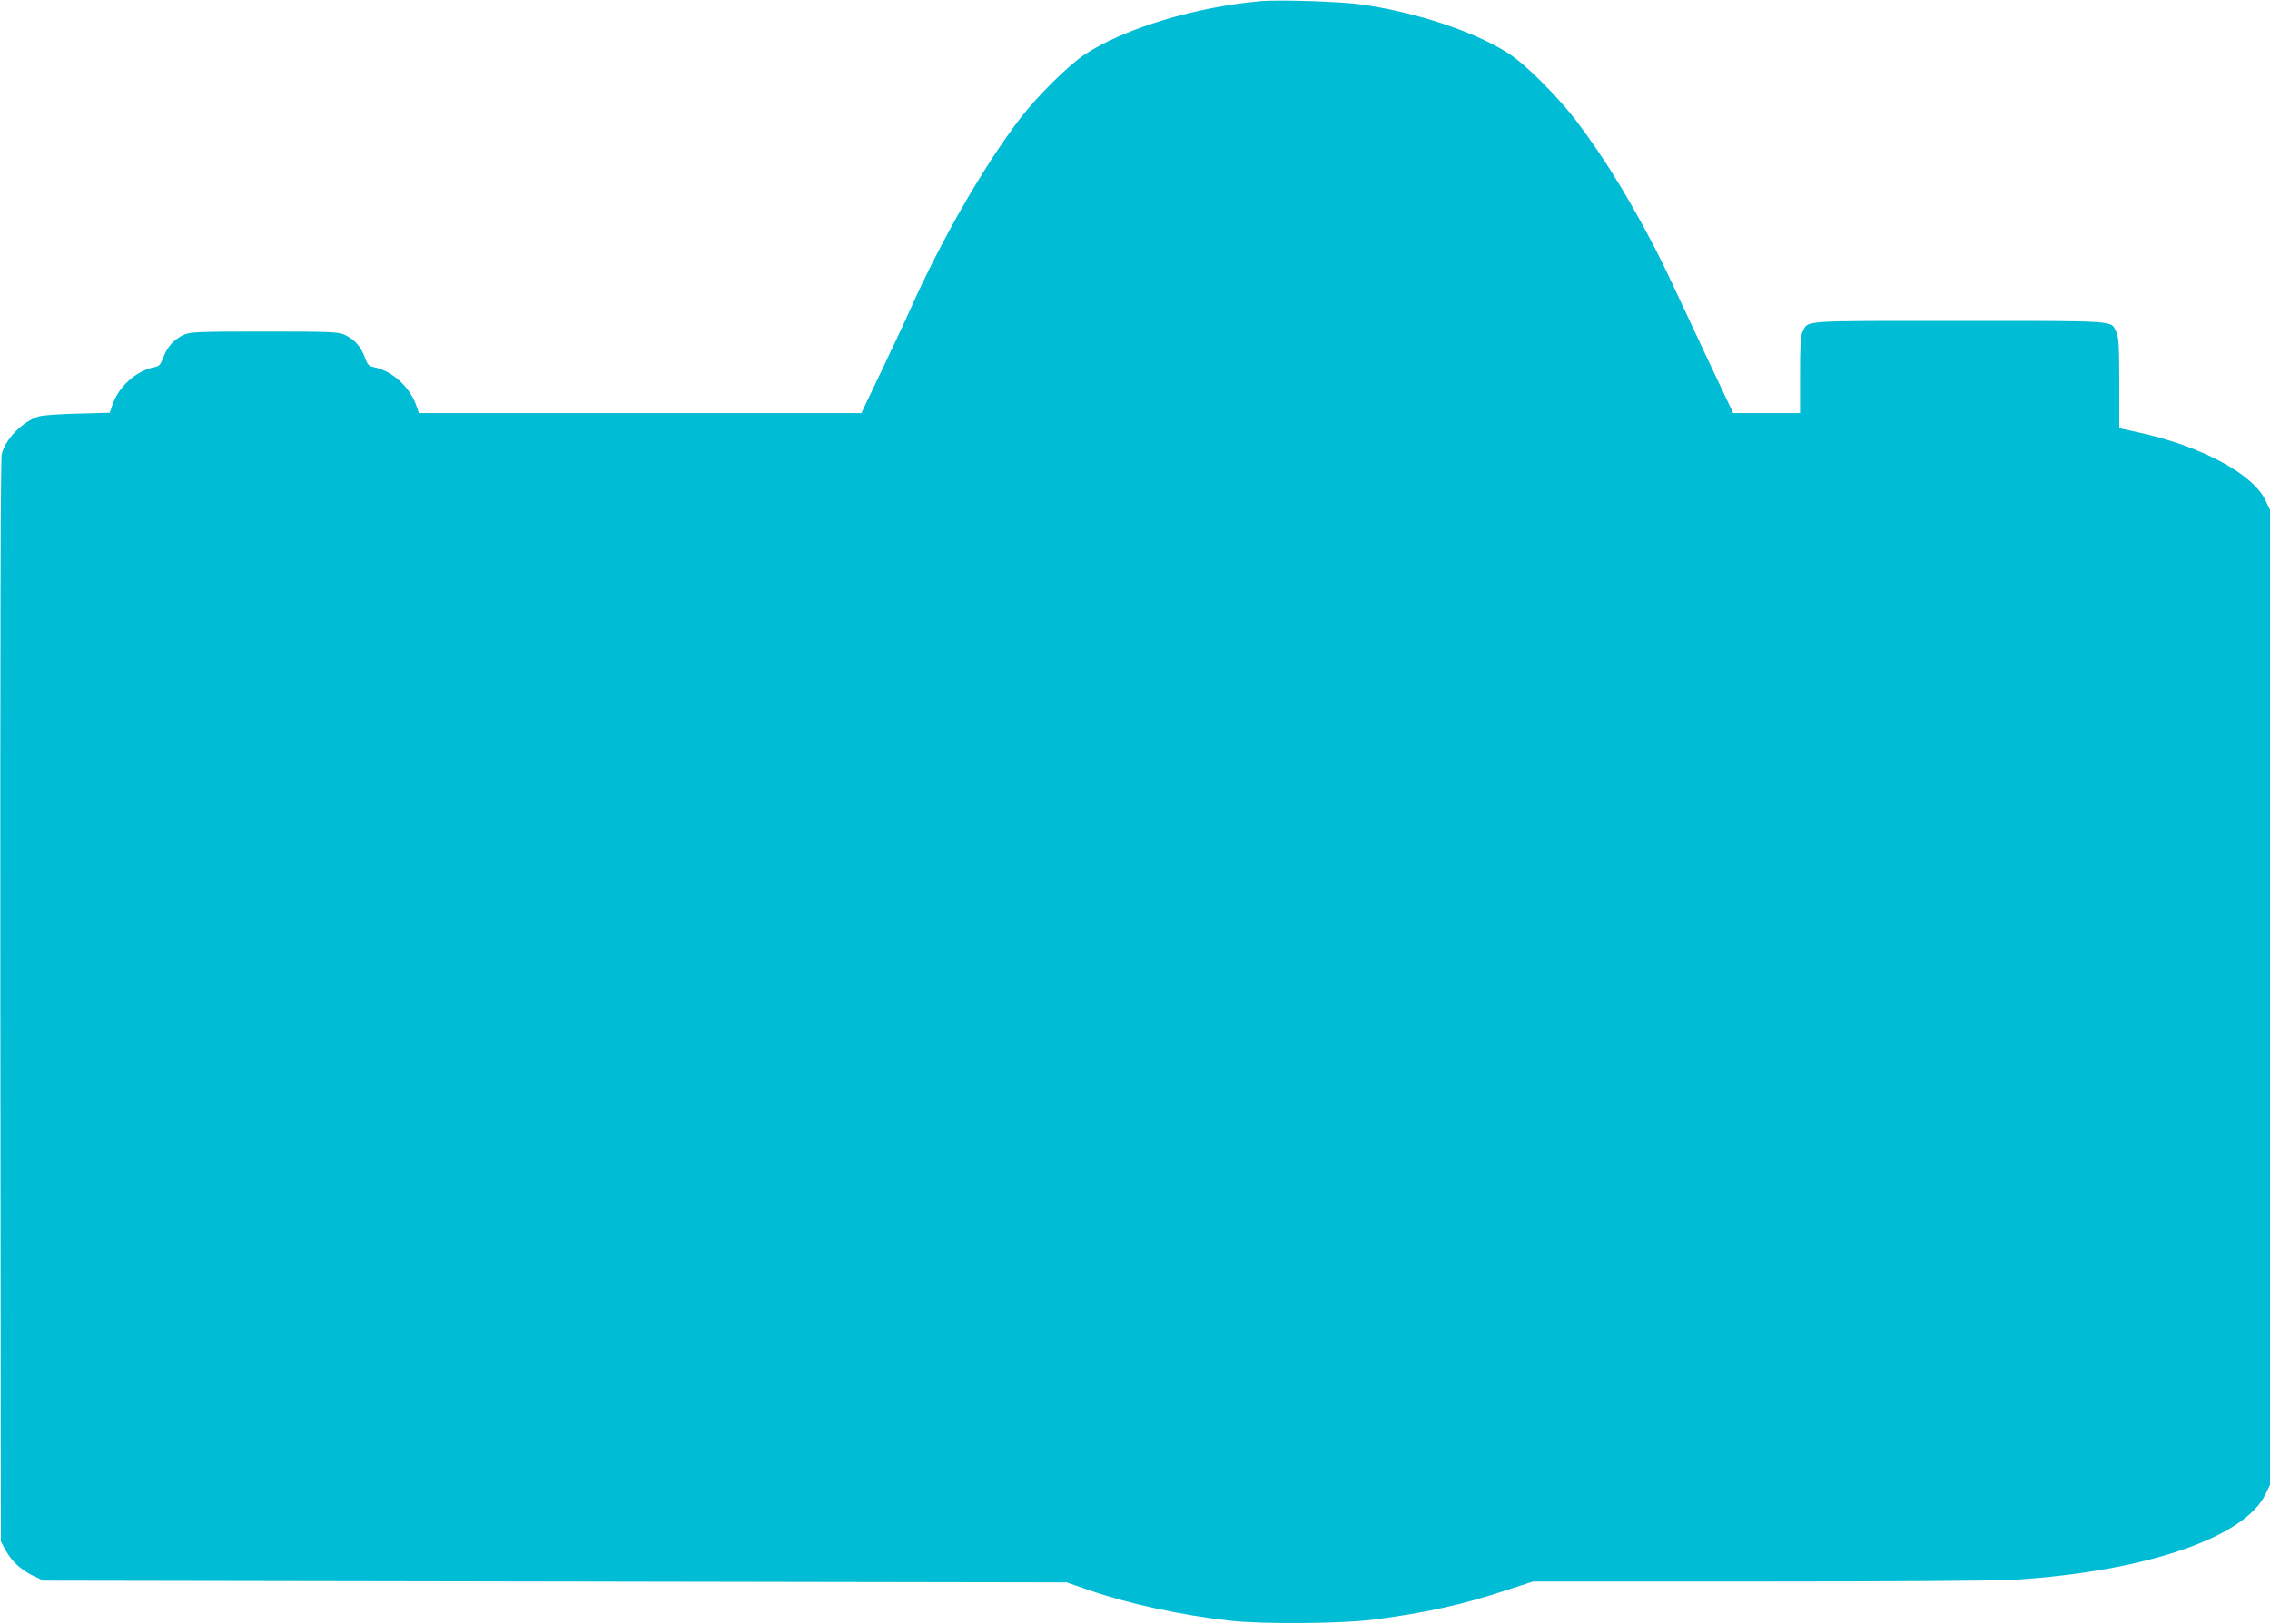 <?xml version="1.0" standalone="no"?>
<!DOCTYPE svg PUBLIC "-//W3C//DTD SVG 20010904//EN"
 "http://www.w3.org/TR/2001/REC-SVG-20010904/DTD/svg10.dtd">
<svg version="1.0" xmlns="http://www.w3.org/2000/svg"
 width="1280pt" height="916pt" viewBox="0 0 1280 916"
 preserveAspectRatio="xMidYMid meet">
<g transform="translate(0,916) scale(0.1,-0.1)"
fill="#00bcd4" stroke="none">
<path d="M7115 9154 c-368 -31 -776 -154 -998 -301 -89 -58 -270 -237 -364
-360 -201 -262 -445 -685 -618 -1073 -25 -58 -99 -214 -162 -347 l-116 -243
-1248 0 -1247 0 -13 38 c-34 105 -135 199 -236 220 -34 7 -40 13 -56 57 -22
61 -59 101 -112 126 -37 17 -72 19 -455 19 -383 0 -418 -2 -455 -19 -53 -25
-92 -67 -114 -127 -17 -43 -23 -50 -55 -56 -100 -21 -197 -109 -232 -211 l-15
-45 -182 -5 c-101 -2 -198 -9 -219 -16 -91 -29 -185 -124 -208 -211 -7 -25 -9
-1037 -8 -3086 l3 -3049 30 -54 c34 -61 89 -110 161 -143 l49 -23 2885 -5
2885 -5 121 -42 c228 -79 522 -143 809 -175 178 -19 615 -16 790 6 288 36 509
84 759 167 l150 49 1275 0 c770 0 1341 4 1441 10 741 47 1301 239 1416 485
l24 50 0 2750 0 2750 -24 50 c-70 152 -365 310 -721 387 l-105 23 0 253 c0
214 -3 259 -16 288 -33 68 26 64 -884 64 -907 0 -852 4 -885 -60 -12 -23 -15
-73 -15 -245 l0 -215 -188 0 -189 0 -63 133 c-35 72 -113 240 -175 372 -164
351 -172 368 -248 510 -128 240 -255 443 -396 630 -101 134 -287 321 -382 382
-190 123 -518 233 -834 278 -107 16 -458 27 -560 19z"/>
</g>
</svg>
